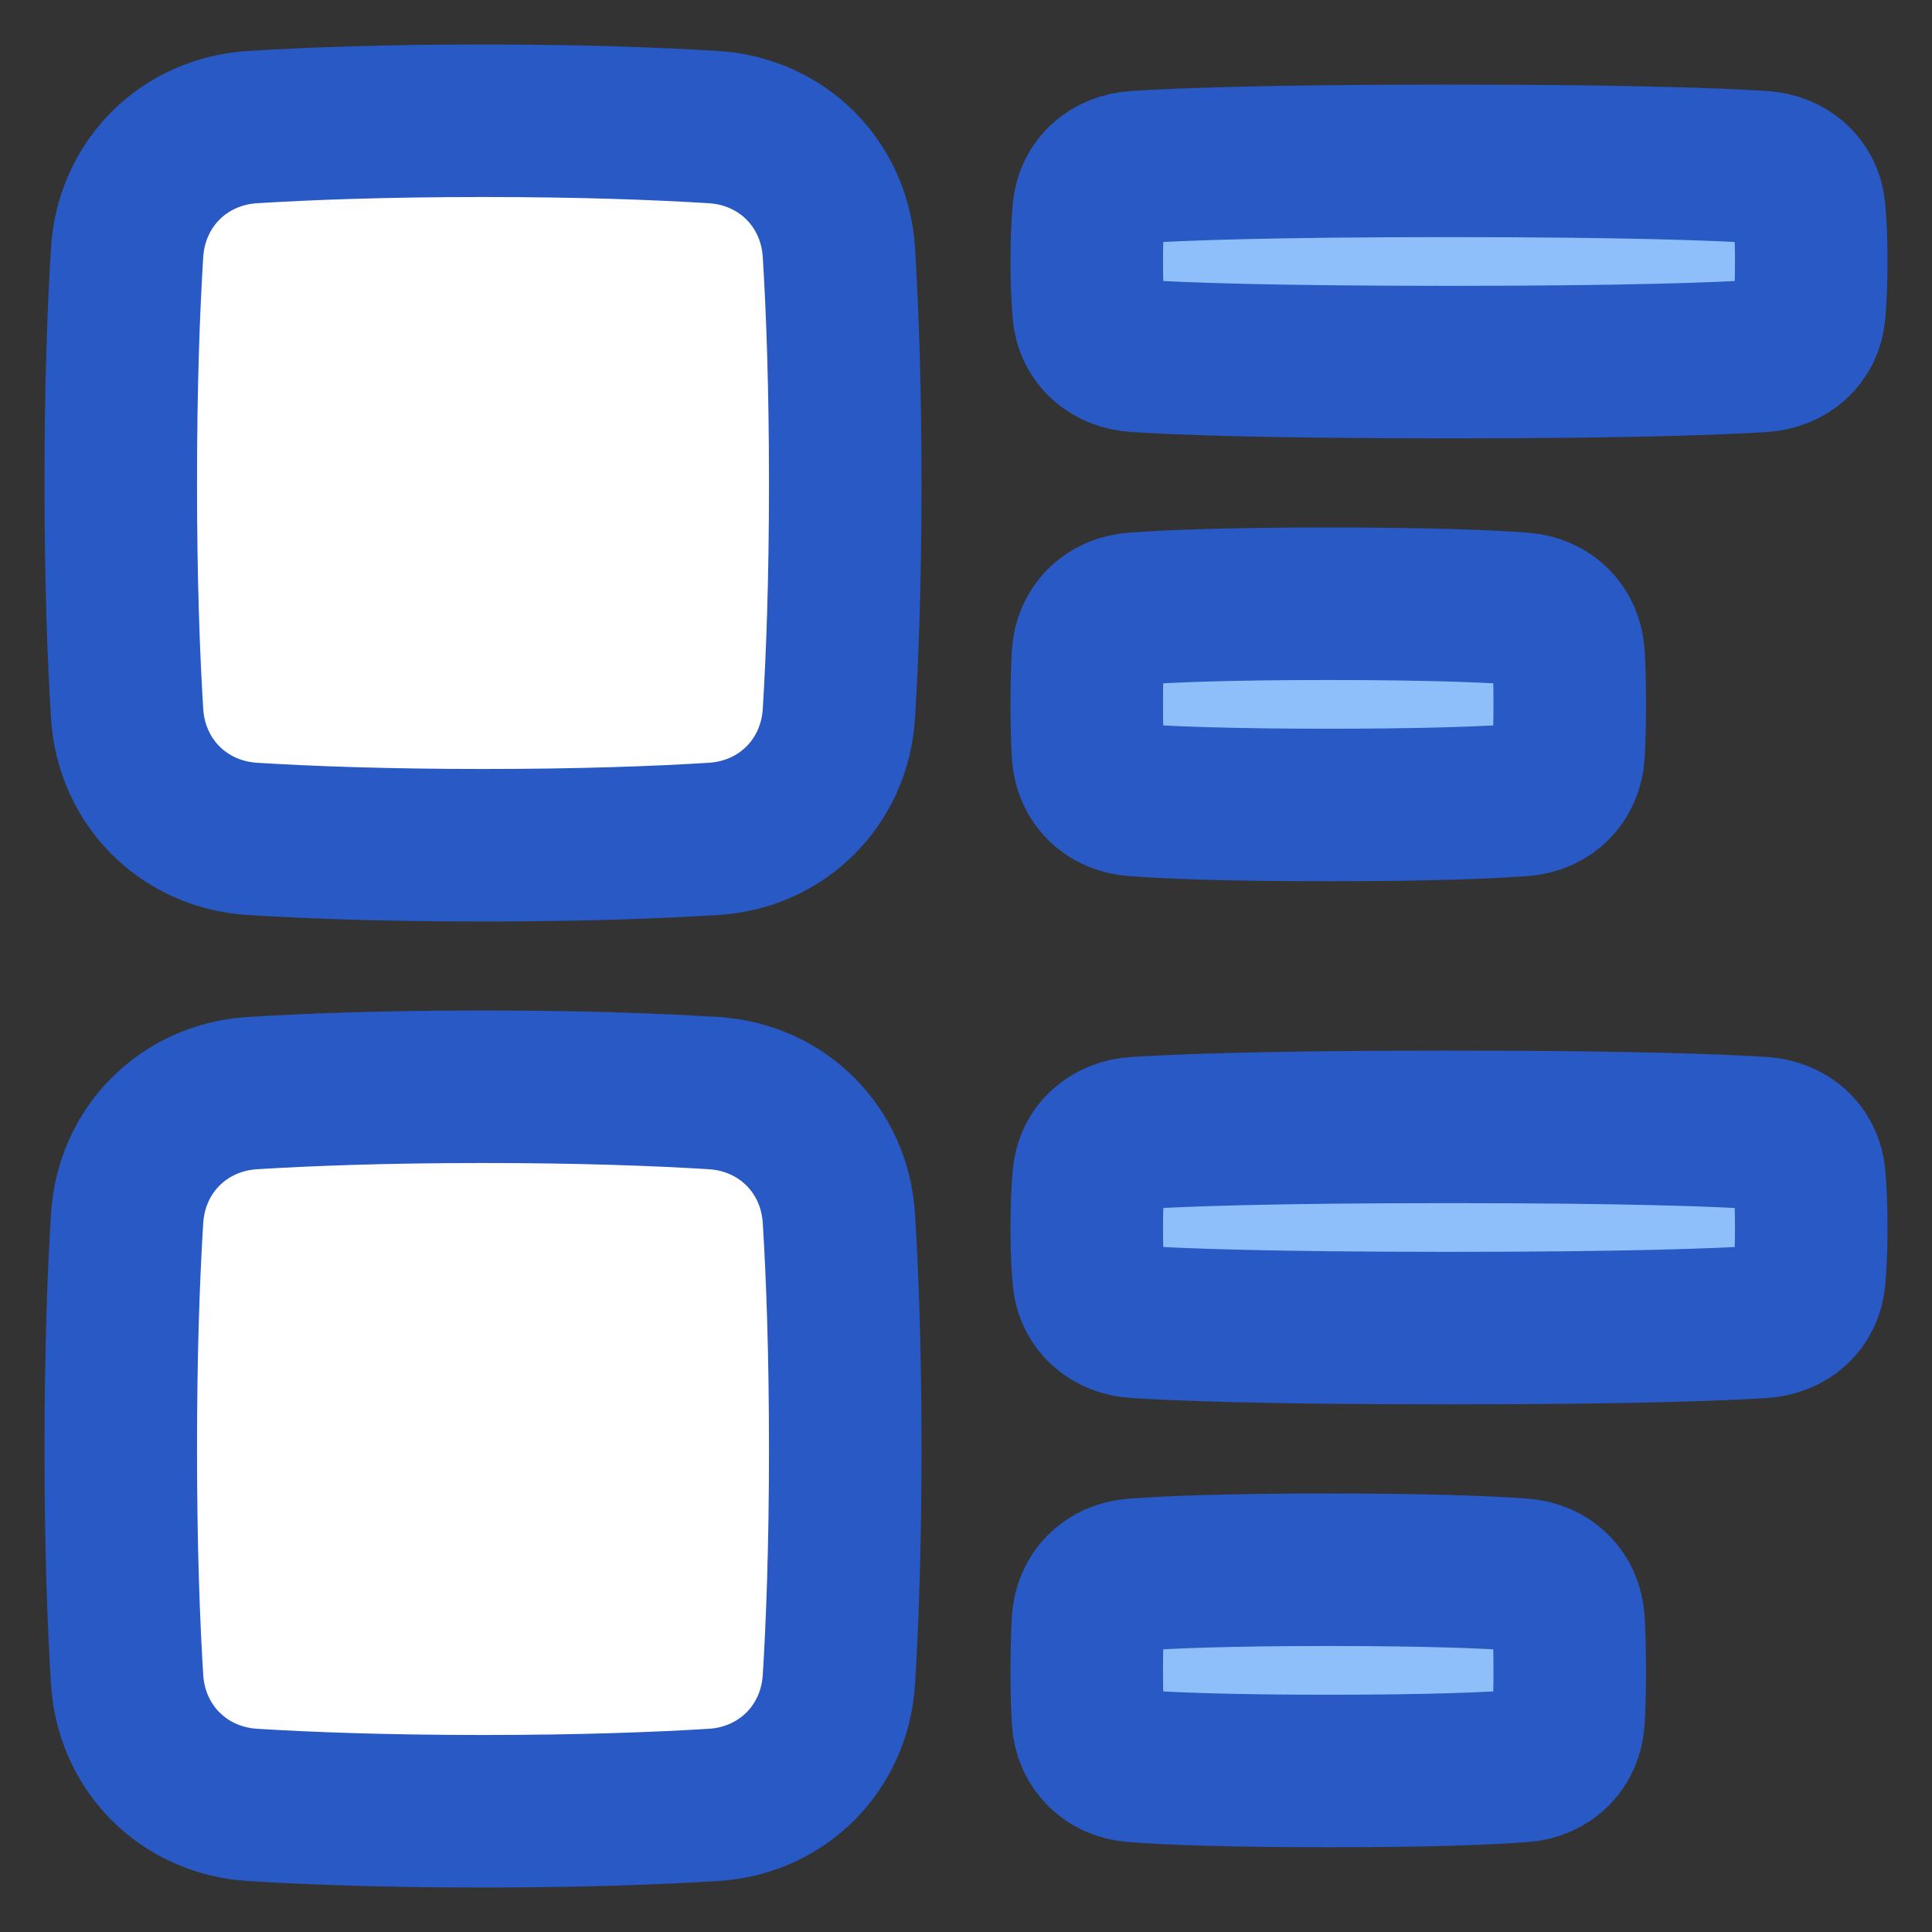 <svg width="38" height="38" viewBox="0 0 38 38" fill="none" xmlns="http://www.w3.org/2000/svg">
<rect x="0" y="0" width="38" height="38" fill="#333333" stroke="none"/>
<g clip-path="url(#clip0_811_24726)">
<path d="M21.414 23.141C21.459 22.643 21.843 22.319 22.341 22.287C23.212 22.231 24.987 22.164 28.5 22.164C32.013 22.164 33.788 22.231 34.659 22.287C35.157 22.319 35.541 22.643 35.586 23.141C35.609 23.395 35.625 23.724 35.625 24.143C35.625 24.562 35.609 24.891 35.586 25.146C35.541 25.643 35.157 25.968 34.659 26C33.788 26.056 32.013 26.122 28.5 26.122C24.987 26.122 23.212 26.056 22.341 26C21.843 25.968 21.459 25.643 21.414 25.146C21.391 24.891 21.375 24.562 21.375 24.143C21.375 23.724 21.391 23.395 21.414 23.141Z" fill="#8FBFFA"/>
<path d="M21.399 31.888C21.428 31.373 21.794 31.012 22.308 30.973C22.964 30.924 24.119 30.875 26.125 30.875C28.131 30.875 29.286 30.924 29.942 30.973C30.456 31.012 30.822 31.373 30.851 31.888C30.865 32.137 30.875 32.455 30.875 32.854C30.875 33.254 30.865 33.571 30.851 33.82C30.822 34.335 30.456 34.697 29.942 34.735C29.286 34.785 28.131 34.833 26.125 34.833C24.119 34.833 22.964 34.785 22.308 34.735C21.794 34.697 21.428 34.335 21.399 33.82C21.385 33.571 21.375 33.254 21.375 32.854C21.375 32.455 21.385 32.137 21.399 31.888Z" fill="#8FBFFA"/>
<path d="M21.399 12.888C21.428 12.373 21.794 12.012 22.308 11.973C22.964 11.924 24.119 11.875 26.125 11.875C28.131 11.875 29.286 11.924 29.942 11.973C30.456 12.012 30.822 12.373 30.851 12.888C30.865 13.137 30.875 13.454 30.875 13.854C30.875 14.254 30.865 14.571 30.851 14.82C30.822 15.335 30.456 15.697 29.942 15.735C29.286 15.784 28.131 15.833 26.125 15.833C24.119 15.833 22.964 15.784 22.308 15.735C21.794 15.697 21.428 15.335 21.399 14.82C21.385 14.571 21.375 14.254 21.375 13.854C21.375 13.454 21.385 13.137 21.399 12.888Z" fill="#8FBFFA"/>
<path d="M21.414 4.141C21.459 3.643 21.843 3.319 22.341 3.287C23.212 3.231 24.987 3.164 28.5 3.164C32.013 3.164 33.788 3.231 34.659 3.287C35.157 3.319 35.541 3.643 35.586 4.141C35.609 4.395 35.625 4.724 35.625 5.143C35.625 5.563 35.609 5.891 35.586 6.146C35.541 6.643 35.157 6.968 34.659 7C33.788 7.056 32.013 7.122 28.5 7.122C24.987 7.122 23.212 7.056 22.341 7C21.843 6.968 21.459 6.643 21.414 6.146C21.391 5.891 21.375 5.563 21.375 5.143C21.375 4.724 21.391 4.395 21.414 4.141Z" fill="#8FBFFA"/>
<path d="M16.5 23.964C16.415 22.614 15.386 21.585 14.036 21.5C12.953 21.433 11.457 21.375 9.5 21.375C7.543 21.375 6.047 21.433 4.964 21.5C3.614 21.585 2.585 22.614 2.5 23.964C2.433 25.047 2.375 26.543 2.375 28.5C2.375 30.457 2.433 31.953 2.5 33.036C2.585 34.386 3.614 35.415 4.964 35.5C6.047 35.567 7.543 35.625 9.5 35.625C11.457 35.625 12.953 35.567 14.036 35.5C15.386 35.415 16.415 34.386 16.5 33.036C16.567 31.953 16.625 30.457 16.625 28.5C16.625 26.543 16.567 25.047 16.5 23.964Z" fill="white"/>
<path d="M16.5 4.964C16.415 3.614 15.386 2.585 14.036 2.5C12.953 2.433 11.457 2.375 9.5 2.375C7.543 2.375 6.047 2.433 4.964 2.5C3.614 2.585 2.585 3.614 2.5 4.964C2.433 6.047 2.375 7.543 2.375 9.5C2.375 11.457 2.433 12.953 2.5 14.036C2.585 15.386 3.614 16.415 4.964 16.5C6.047 16.567 7.543 16.625 9.5 16.625C11.457 16.625 12.953 16.567 14.036 16.5C15.386 16.415 16.415 15.386 16.5 14.036C16.567 12.953 16.625 11.457 16.625 9.5C16.625 7.543 16.567 6.047 16.5 4.964Z" fill="white"/>
<path d="M16.5 4.964C16.415 3.614 15.386 2.585 14.036 2.5C12.953 2.433 11.457 2.375 9.5 2.375C7.543 2.375 6.047 2.433 4.964 2.5C3.614 2.585 2.585 3.614 2.5 4.964C2.433 6.047 2.375 7.543 2.375 9.5C2.375 11.457 2.433 12.953 2.5 14.036C2.585 15.386 3.614 16.415 4.964 16.5C6.047 16.567 7.543 16.625 9.5 16.625C11.457 16.625 12.953 16.567 14.036 16.5C15.386 16.415 16.415 15.386 16.5 14.036C16.567 12.953 16.625 11.457 16.625 9.5C16.625 7.543 16.567 6.047 16.5 4.964Z" stroke="#2859C5" stroke-width="3" stroke-linecap="round" stroke-linejoin="round"/>
<path d="M16.5 23.964C16.415 22.614 15.386 21.585 14.036 21.5C12.953 21.433 11.457 21.375 9.5 21.375C7.543 21.375 6.047 21.433 4.964 21.5C3.614 21.585 2.585 22.614 2.5 23.964C2.433 25.047 2.375 26.543 2.375 28.5C2.375 30.457 2.433 31.953 2.5 33.036C2.585 34.386 3.614 35.415 4.964 35.5C6.047 35.567 7.543 35.625 9.5 35.625C11.457 35.625 12.953 35.567 14.036 35.5C15.386 35.415 16.415 34.386 16.5 33.036C16.567 31.953 16.625 30.457 16.625 28.5C16.625 26.543 16.567 25.047 16.5 23.964Z" stroke="#2859C5" stroke-width="3" stroke-linecap="round" stroke-linejoin="round"/>
<path d="M21.414 4.141C21.459 3.643 21.843 3.319 22.341 3.287C23.212 3.231 24.987 3.164 28.5 3.164C32.013 3.164 33.788 3.231 34.659 3.287C35.157 3.319 35.541 3.643 35.586 4.141C35.609 4.395 35.625 4.724 35.625 5.143C35.625 5.563 35.609 5.891 35.586 6.146C35.541 6.643 35.157 6.968 34.659 7C33.788 7.056 32.013 7.122 28.5 7.122C24.987 7.122 23.212 7.056 22.341 7C21.843 6.968 21.459 6.643 21.414 6.146C21.391 5.891 21.375 5.563 21.375 5.143C21.375 4.724 21.391 4.395 21.414 4.141Z" stroke="#2859C5" stroke-width="3" stroke-linecap="round" stroke-linejoin="round"/>
<path d="M21.399 12.888C21.428 12.373 21.794 12.012 22.308 11.973C22.964 11.924 24.119 11.875 26.125 11.875C28.131 11.875 29.286 11.924 29.942 11.973C30.456 12.012 30.822 12.373 30.851 12.888C30.865 13.137 30.875 13.454 30.875 13.854C30.875 14.254 30.865 14.571 30.851 14.82C30.822 15.335 30.456 15.697 29.942 15.735C29.286 15.784 28.131 15.833 26.125 15.833C24.119 15.833 22.964 15.784 22.308 15.735C21.794 15.697 21.428 15.335 21.399 14.82C21.385 14.571 21.375 14.254 21.375 13.854C21.375 13.454 21.385 13.137 21.399 12.888Z" stroke="#2859C5" stroke-width="3" stroke-linecap="round" stroke-linejoin="round"/>
<path d="M21.399 31.888C21.428 31.373 21.794 31.012 22.308 30.973C22.964 30.924 24.119 30.875 26.125 30.875C28.131 30.875 29.286 30.924 29.942 30.973C30.456 31.012 30.822 31.373 30.851 31.888C30.865 32.137 30.875 32.455 30.875 32.854C30.875 33.254 30.865 33.571 30.851 33.82C30.822 34.335 30.456 34.697 29.942 34.735C29.286 34.785 28.131 34.833 26.125 34.833C24.119 34.833 22.964 34.785 22.308 34.735C21.794 34.697 21.428 34.335 21.399 33.82C21.385 33.571 21.375 33.254 21.375 32.854C21.375 32.455 21.385 32.137 21.399 31.888Z" stroke="#2859C5" stroke-width="3" stroke-linecap="round" stroke-linejoin="round"/>
<path d="M21.414 23.141C21.459 22.643 21.843 22.319 22.341 22.287C23.212 22.231 24.987 22.164 28.5 22.164C32.013 22.164 33.788 22.231 34.659 22.287C35.157 22.319 35.541 22.643 35.586 23.141C35.609 23.395 35.625 23.724 35.625 24.143C35.625 24.562 35.609 24.891 35.586 25.146C35.541 25.643 35.157 25.968 34.659 26C33.788 26.056 32.013 26.122 28.5 26.122C24.987 26.122 23.212 26.056 22.341 26C21.843 25.968 21.459 25.643 21.414 25.146C21.391 24.891 21.375 24.562 21.375 24.143C21.375 23.724 21.391 23.395 21.414 23.141Z" stroke="#2859C5" stroke-width="3" stroke-linecap="round" stroke-linejoin="round"/>
</g>
<defs>
<clipPath id="clip0_811_24726">
<rect width="38" height="38" fill="white"/>
</clipPath>
</defs>
</svg>
